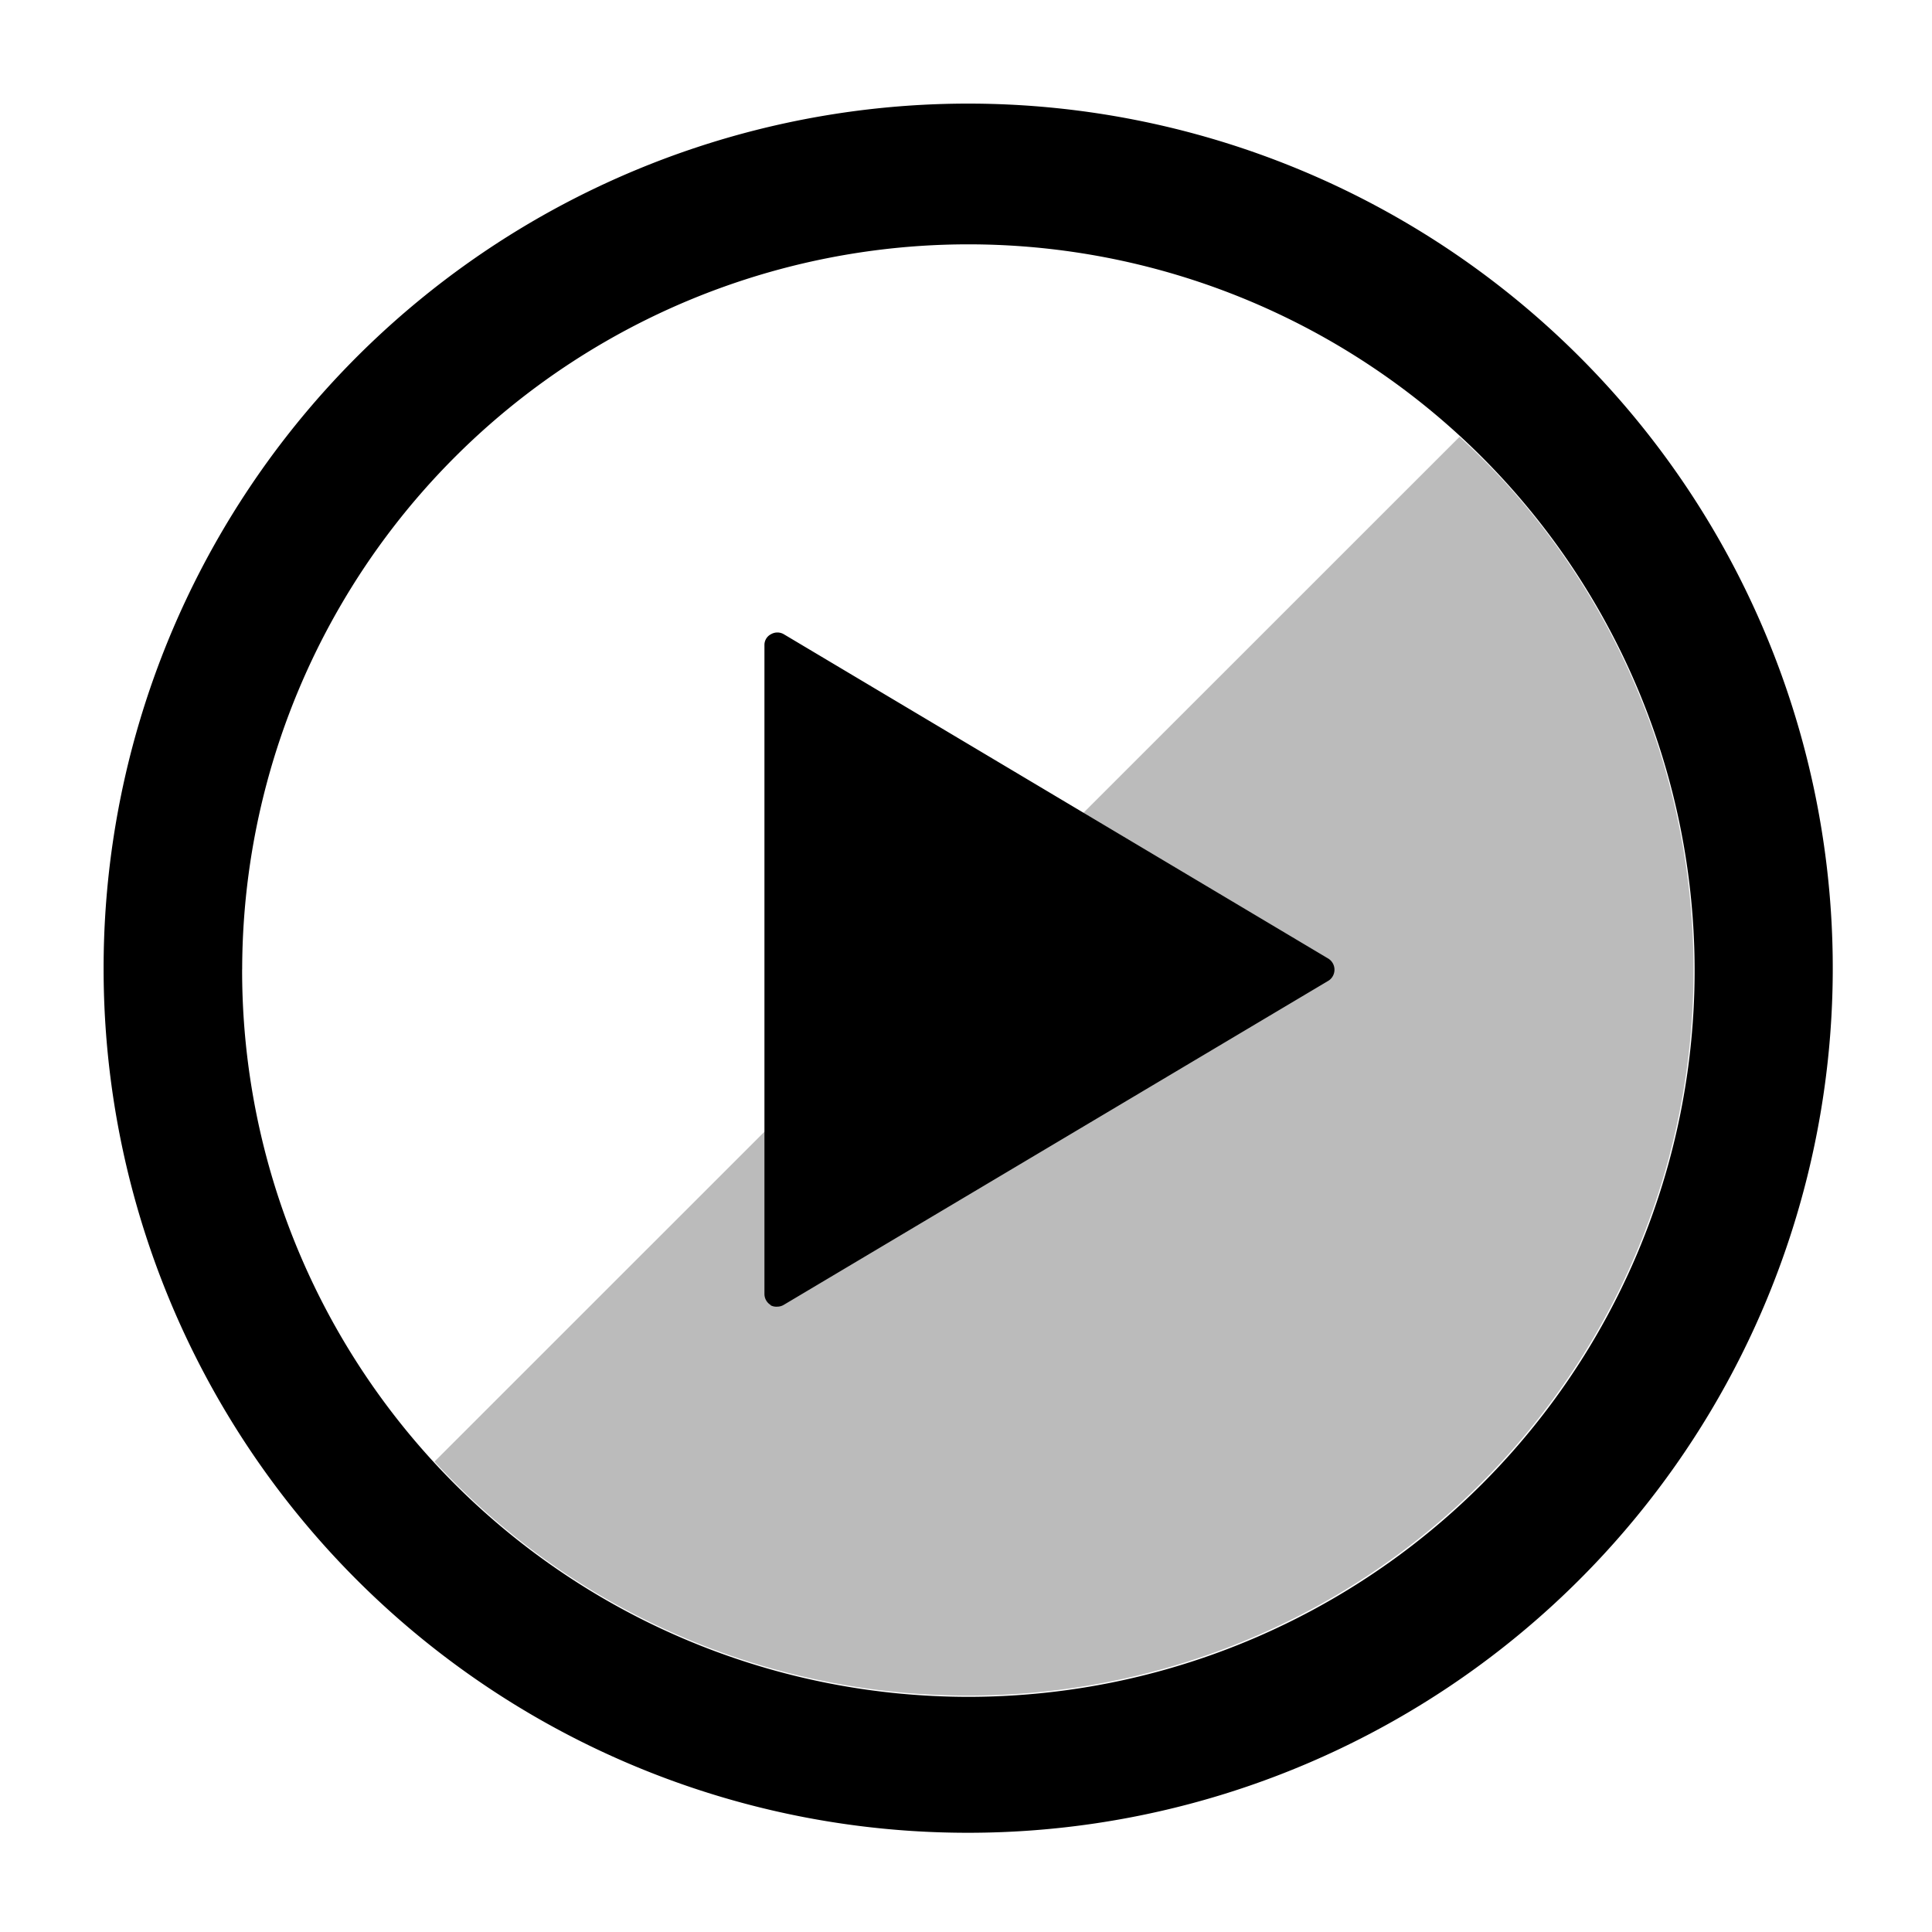<svg xmlns="http://www.w3.org/2000/svg" xmlns:xlink="http://www.w3.org/1999/xlink" width="83" height="83" viewBox="0 0 83 83"><defs><clipPath id="a"><rect width="83.186" height="83.186" fill="none"/></clipPath></defs><g transform="translate(41.593 41.593)"><g transform="translate(-41.593 -41.593)"><g clip-path="url(#a)"><g transform="translate(4.451 4.451)"><path d="M52.085,8.1,8.052,52.121A31.165,31.165,0,0,0,54.064,10.075q-.946-1.033-1.98-1.98" transform="translate(6.163 6.219)" fill="#bbb"/><path d="M1.92,39.112A37.143,37.143,0,1,1,39.114,76.206H39.07A37.116,37.116,0,0,1,1.92,39.123v-.012Zm5.951,0A31.2,31.2,0,1,0,39.114,7.966h-.051A31.2,31.2,0,0,0,7.873,39.116M30.59,53.54a.555.555,0,0,1-.28-.487V25.18a.514.514,0,0,1,.28-.464.546.546,0,0,1,.552,0L54.537,38.653a.562.562,0,0,1,.176.774.533.533,0,0,1-.176.176l-23.4,13.925a.551.551,0,0,1-.283.076.526.526,0,0,1-.294-.067Z" transform="translate(-1.92 -1.92)"/></g></g></g></g></svg>